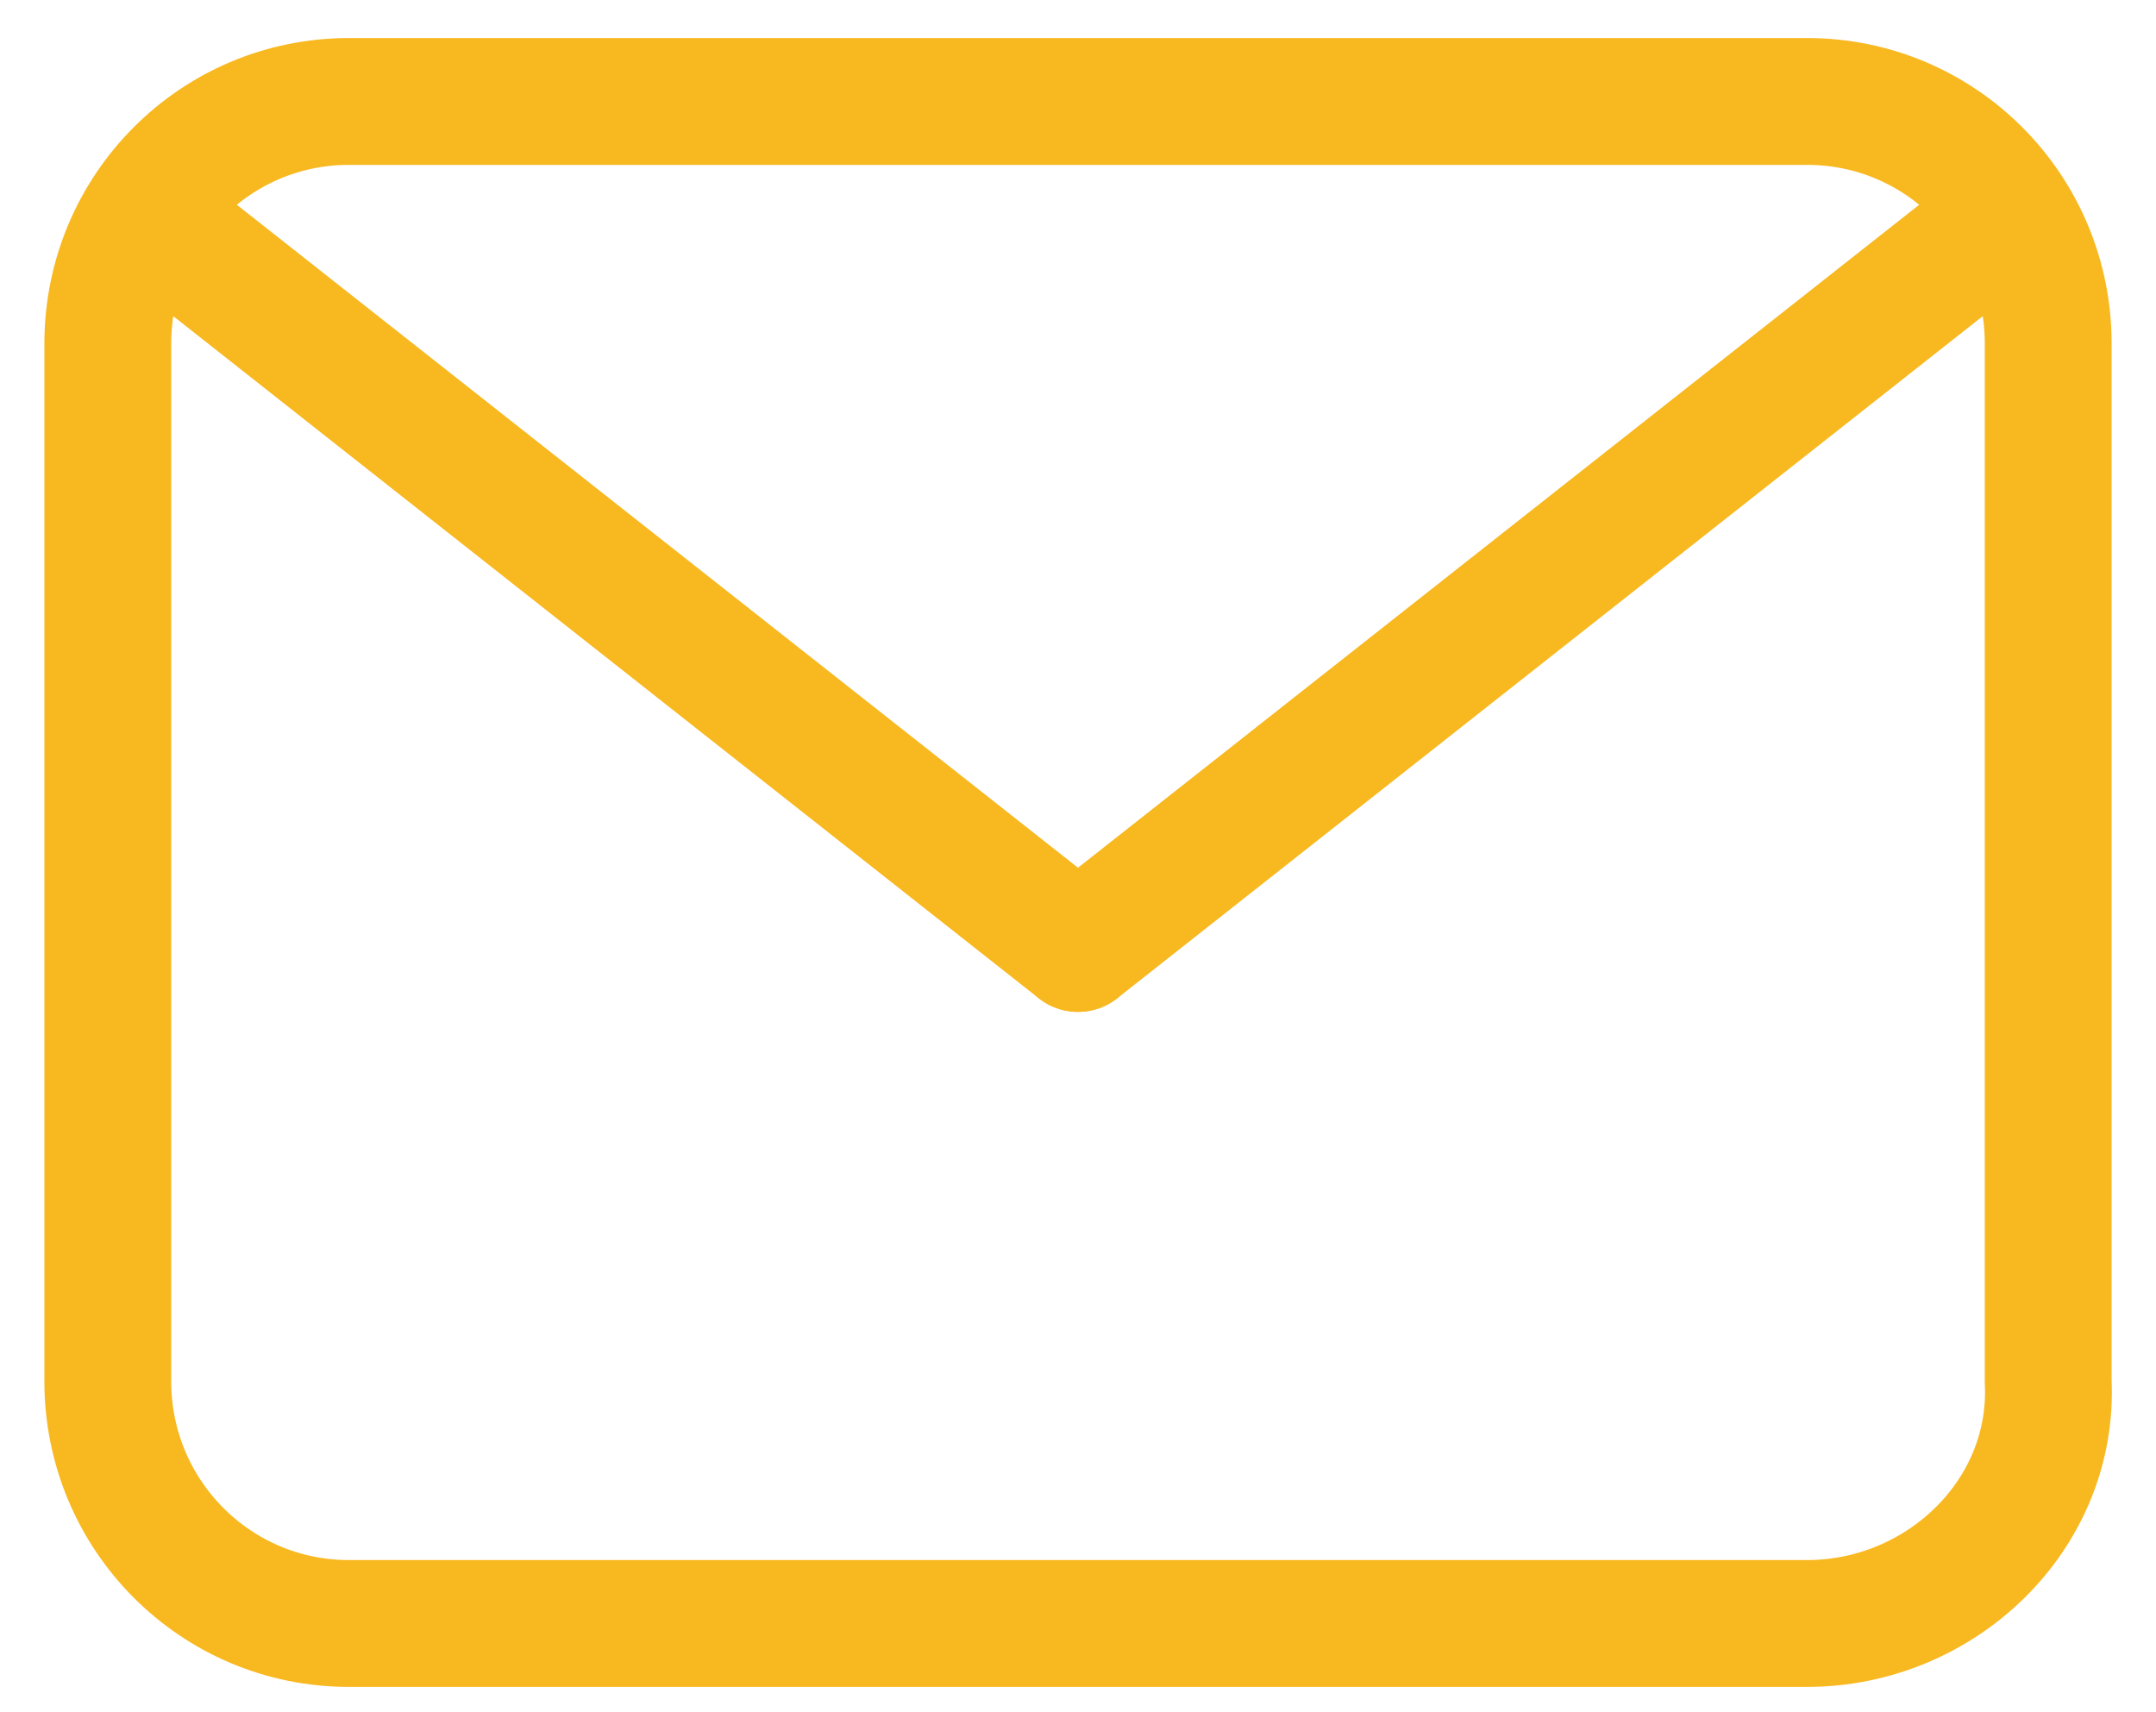 <?xml version="1.0" encoding="UTF-8"?> <svg xmlns="http://www.w3.org/2000/svg" width="34" height="27" viewBox="0 0 34 27" fill="none"> <g clip-path="url(#clip0_1_2)"> <path d="M28.5 25.6H5.5C3.4 25.6 1.7 23.893 1.7 21.784V5.416C1.7 3.307 3.4 1.6 5.5 1.6H28.5C30.6 1.6 32.3 3.307 32.3 5.416V21.784C32.4 23.893 30.6 25.6 28.5 25.6Z" stroke="#F8B820" stroke-width="2" stroke-miterlimit="10" stroke-linecap="round"></path> <path d="M17 14.956L2.6 3.608" stroke="#F8B820" stroke-width="2" stroke-miterlimit="10" stroke-linecap="round" stroke-linejoin="round"></path> <path d="M31.4 3.608L17 14.956" stroke="#F8B820" stroke-width="2" stroke-miterlimit="10" stroke-linecap="round" stroke-linejoin="round"></path> </g> <defs> <clipPath id="clip0_1_2"> <rect width="34" height="27" fill="white"></rect> </clipPath> </defs> </svg> 